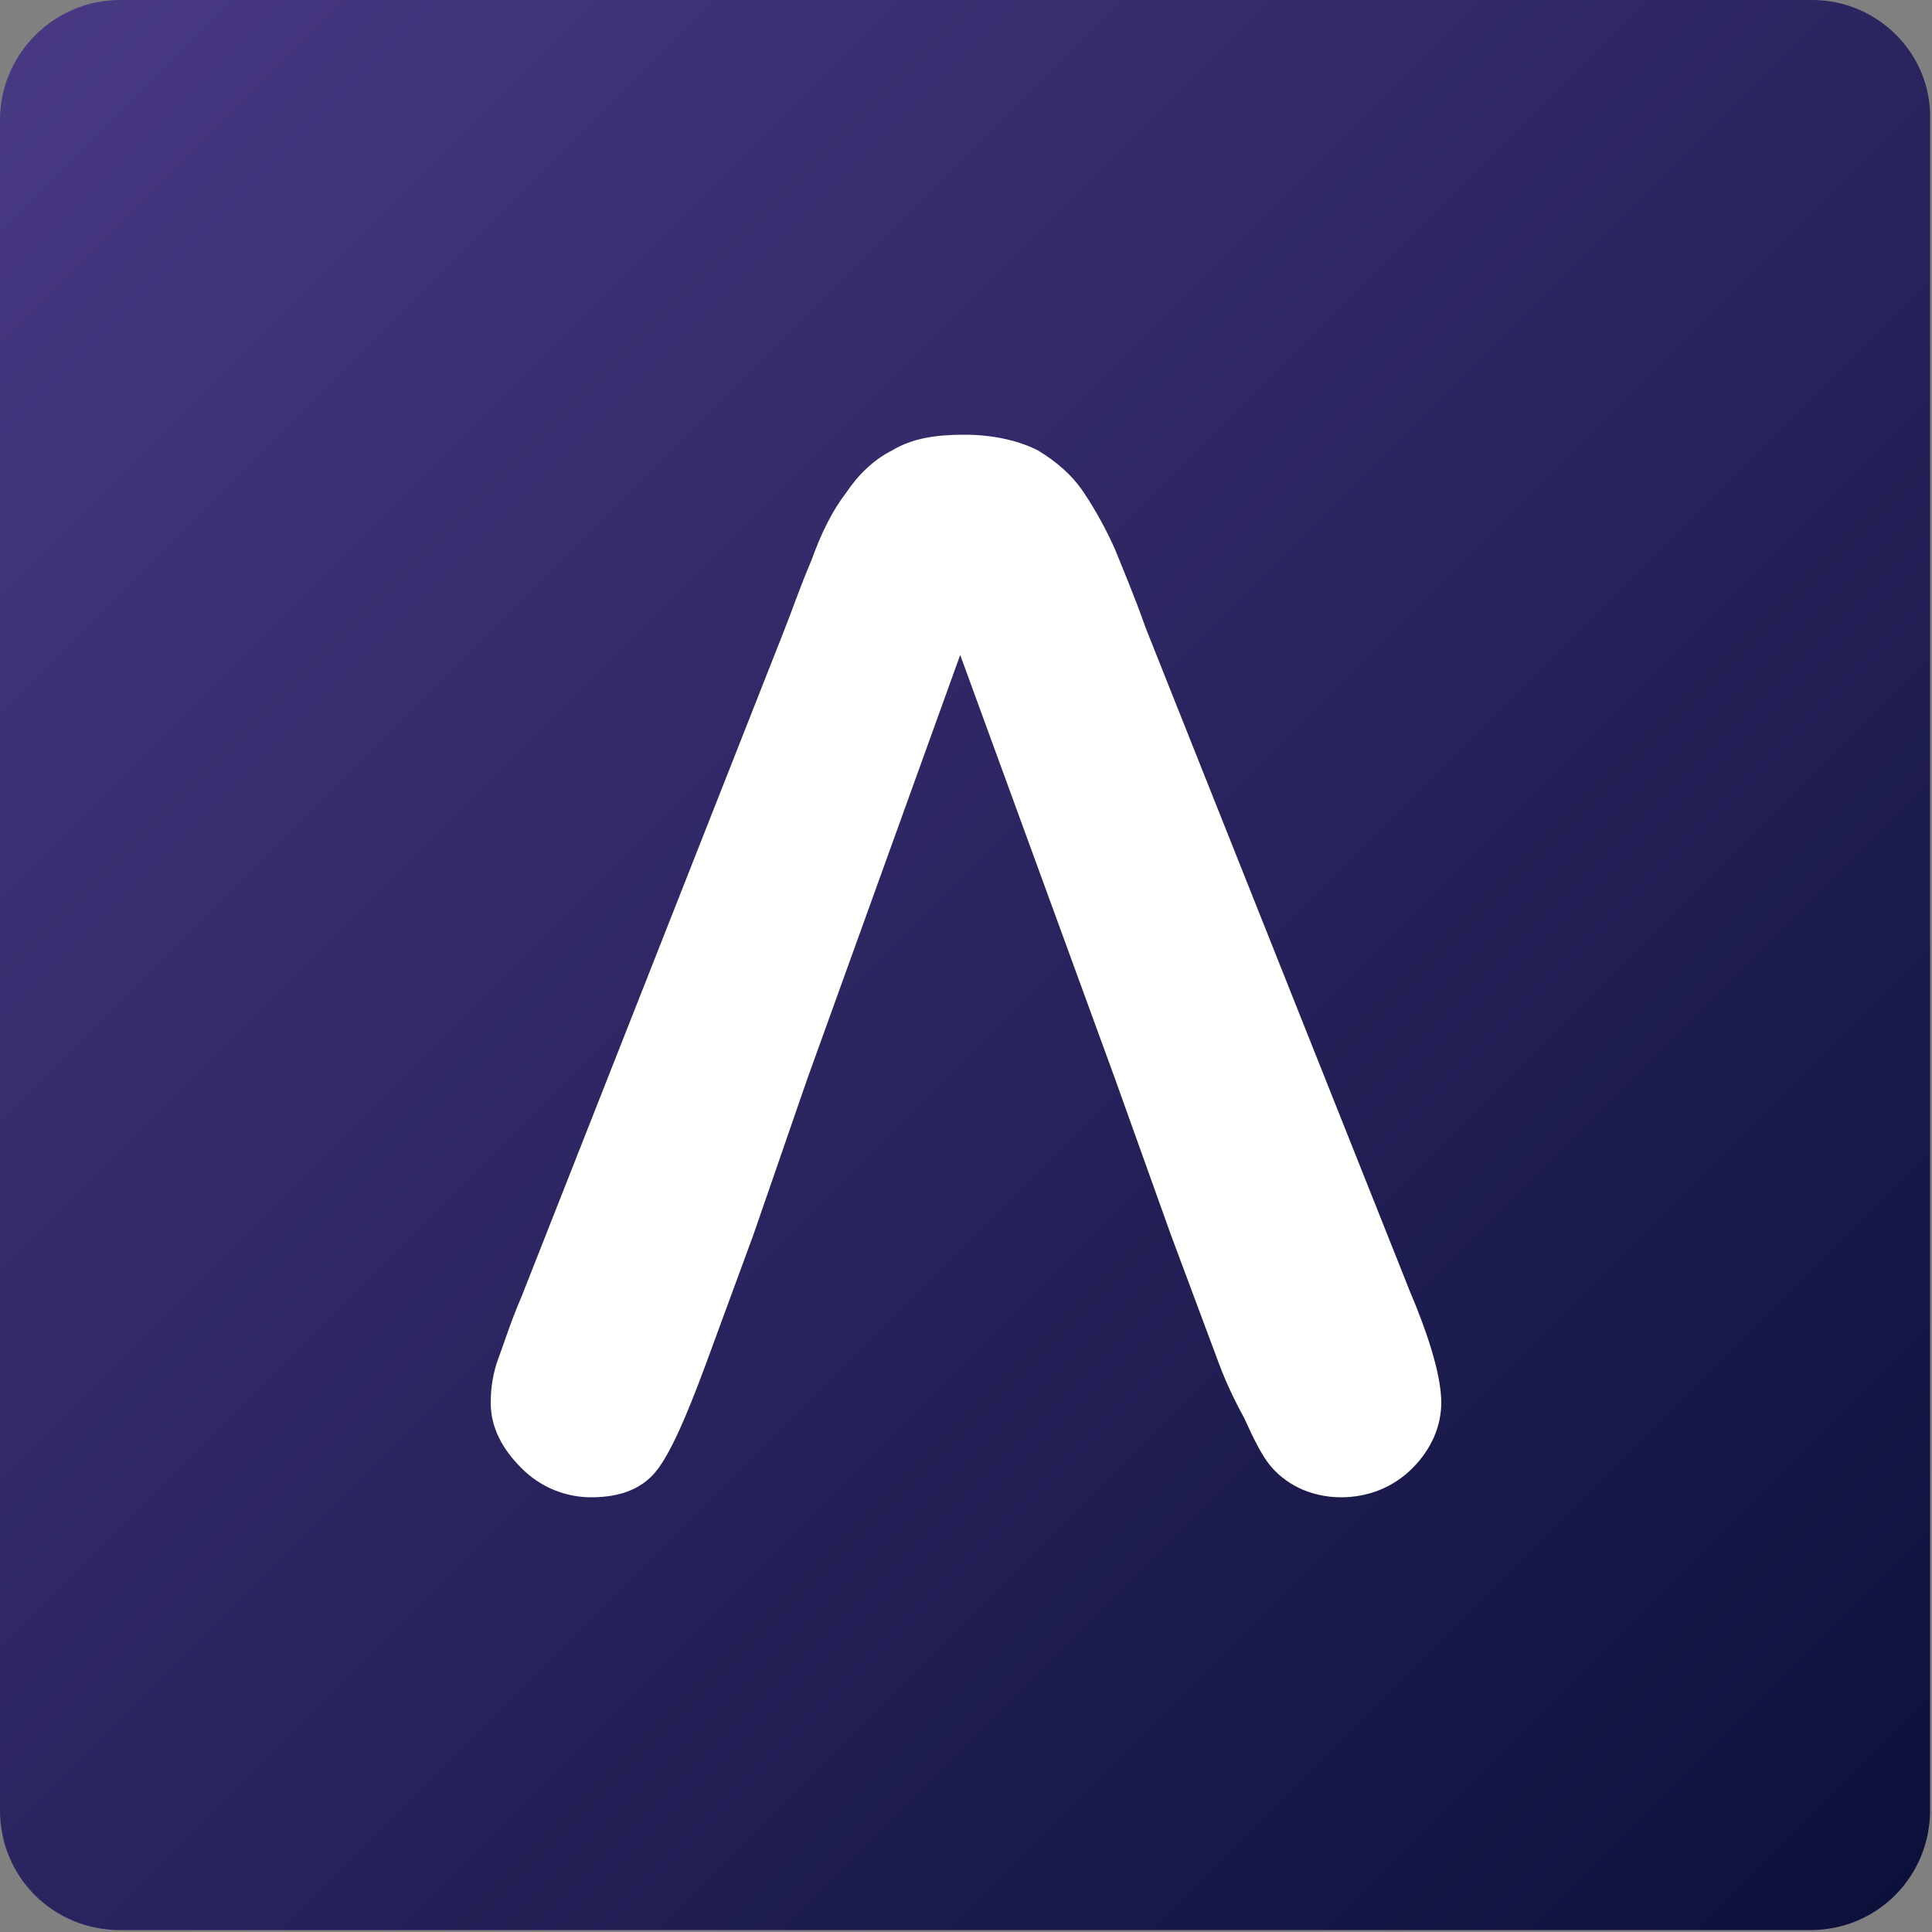 <svg xmlns="http://www.w3.org/2000/svg" xmlns:xlink="http://www.w3.org/1999/xlink" xml:space="preserve" id="Layer_1" x="0" y="0" style="enable-background:new 0 0 100 100" version="1.1" viewBox="0 0 100 100"><rect x="0" y="0" width="100" height="100" fill="#808080" stroke="none"/><style>.st0{clip-path:url(#SVGID_00000003076651192495802580000000075548396185599880_)}.st1{fill:url(#SVGID_00000161599535544558953510000015918944014670450819_)}</style><defs><path id="SVGID_1_" d="M0 0h100v100H0z"/></defs><clipPath id="SVGID_00000168824368139039944780000008163084259268765342_"><use xlink:href="#SVGID_1_" style="overflow:visible"/></clipPath><g style="clip-path:url(#SVGID_00000168824368139039944780000008163084259268765342_)"><linearGradient id="SVGID_00000029765989904748603460000004730541969676705944_" x1="0" x2="100" y1="102" y2="2" gradientTransform="matrix(1 0 0 -1 0 102)" gradientUnits="userSpaceOnUse"><stop offset="0" style="stop-color:#493984"/><stop offset="1" style="stop-color:#0b103a"/></linearGradient><path d="M93.8 0H6.2C2.8 0 0 2.8 0 6.2v87.5c0 3.5 2.8 6.2 6.2 6.2h87.5c3.5 0 6.2-2.8 6.2-6.2V6.2C100 2.8 97.2 0 93.8 0z" style="fill:url(#SVGID_00000029765989904748603460000004730541969676705944_)"/><path d="m63.1 70.6-2.5-6.7-2.9-8.1-8-21.9-7.9 21.9-2.8 8.1-2.5 6.8c-1 2.7-1.8 4.5-2.5 5.4-.7.9-1.8 1.4-3.4 1.4-1.3 0-2.6-.5-3.6-1.5s-1.6-2.1-1.6-3.4c0-.7.1-1.5.4-2.3.3-.8.6-1.8 1.2-3.2l13.6-34.5c.4-1 .8-2.2 1.4-3.6.5-1.4 1.1-2.6 1.8-3.5.6-.9 1.4-1.7 2.4-2.2 1-.6 2.2-.8 3.7-.8s2.8.3 3.8.8c1 .6 1.8 1.3 2.4 2.2.6.9 1.1 1.8 1.6 2.9.4 1 1 2.4 1.6 4.1L73 66.9c1.1 2.6 1.6 4.5 1.6 5.7 0 1.2-.5 2.4-1.5 3.4s-2.3 1.5-3.7 1.5c-.8 0-1.6-.2-2.2-.5-.6-.3-1.1-.7-1.5-1.2-.4-.5-.8-1.3-1.3-2.4-.6-1.1-1-2-1.3-2.8z" style="fill-rule:evenodd;clip-rule:evenodd;fill:#fff"/></g></svg>